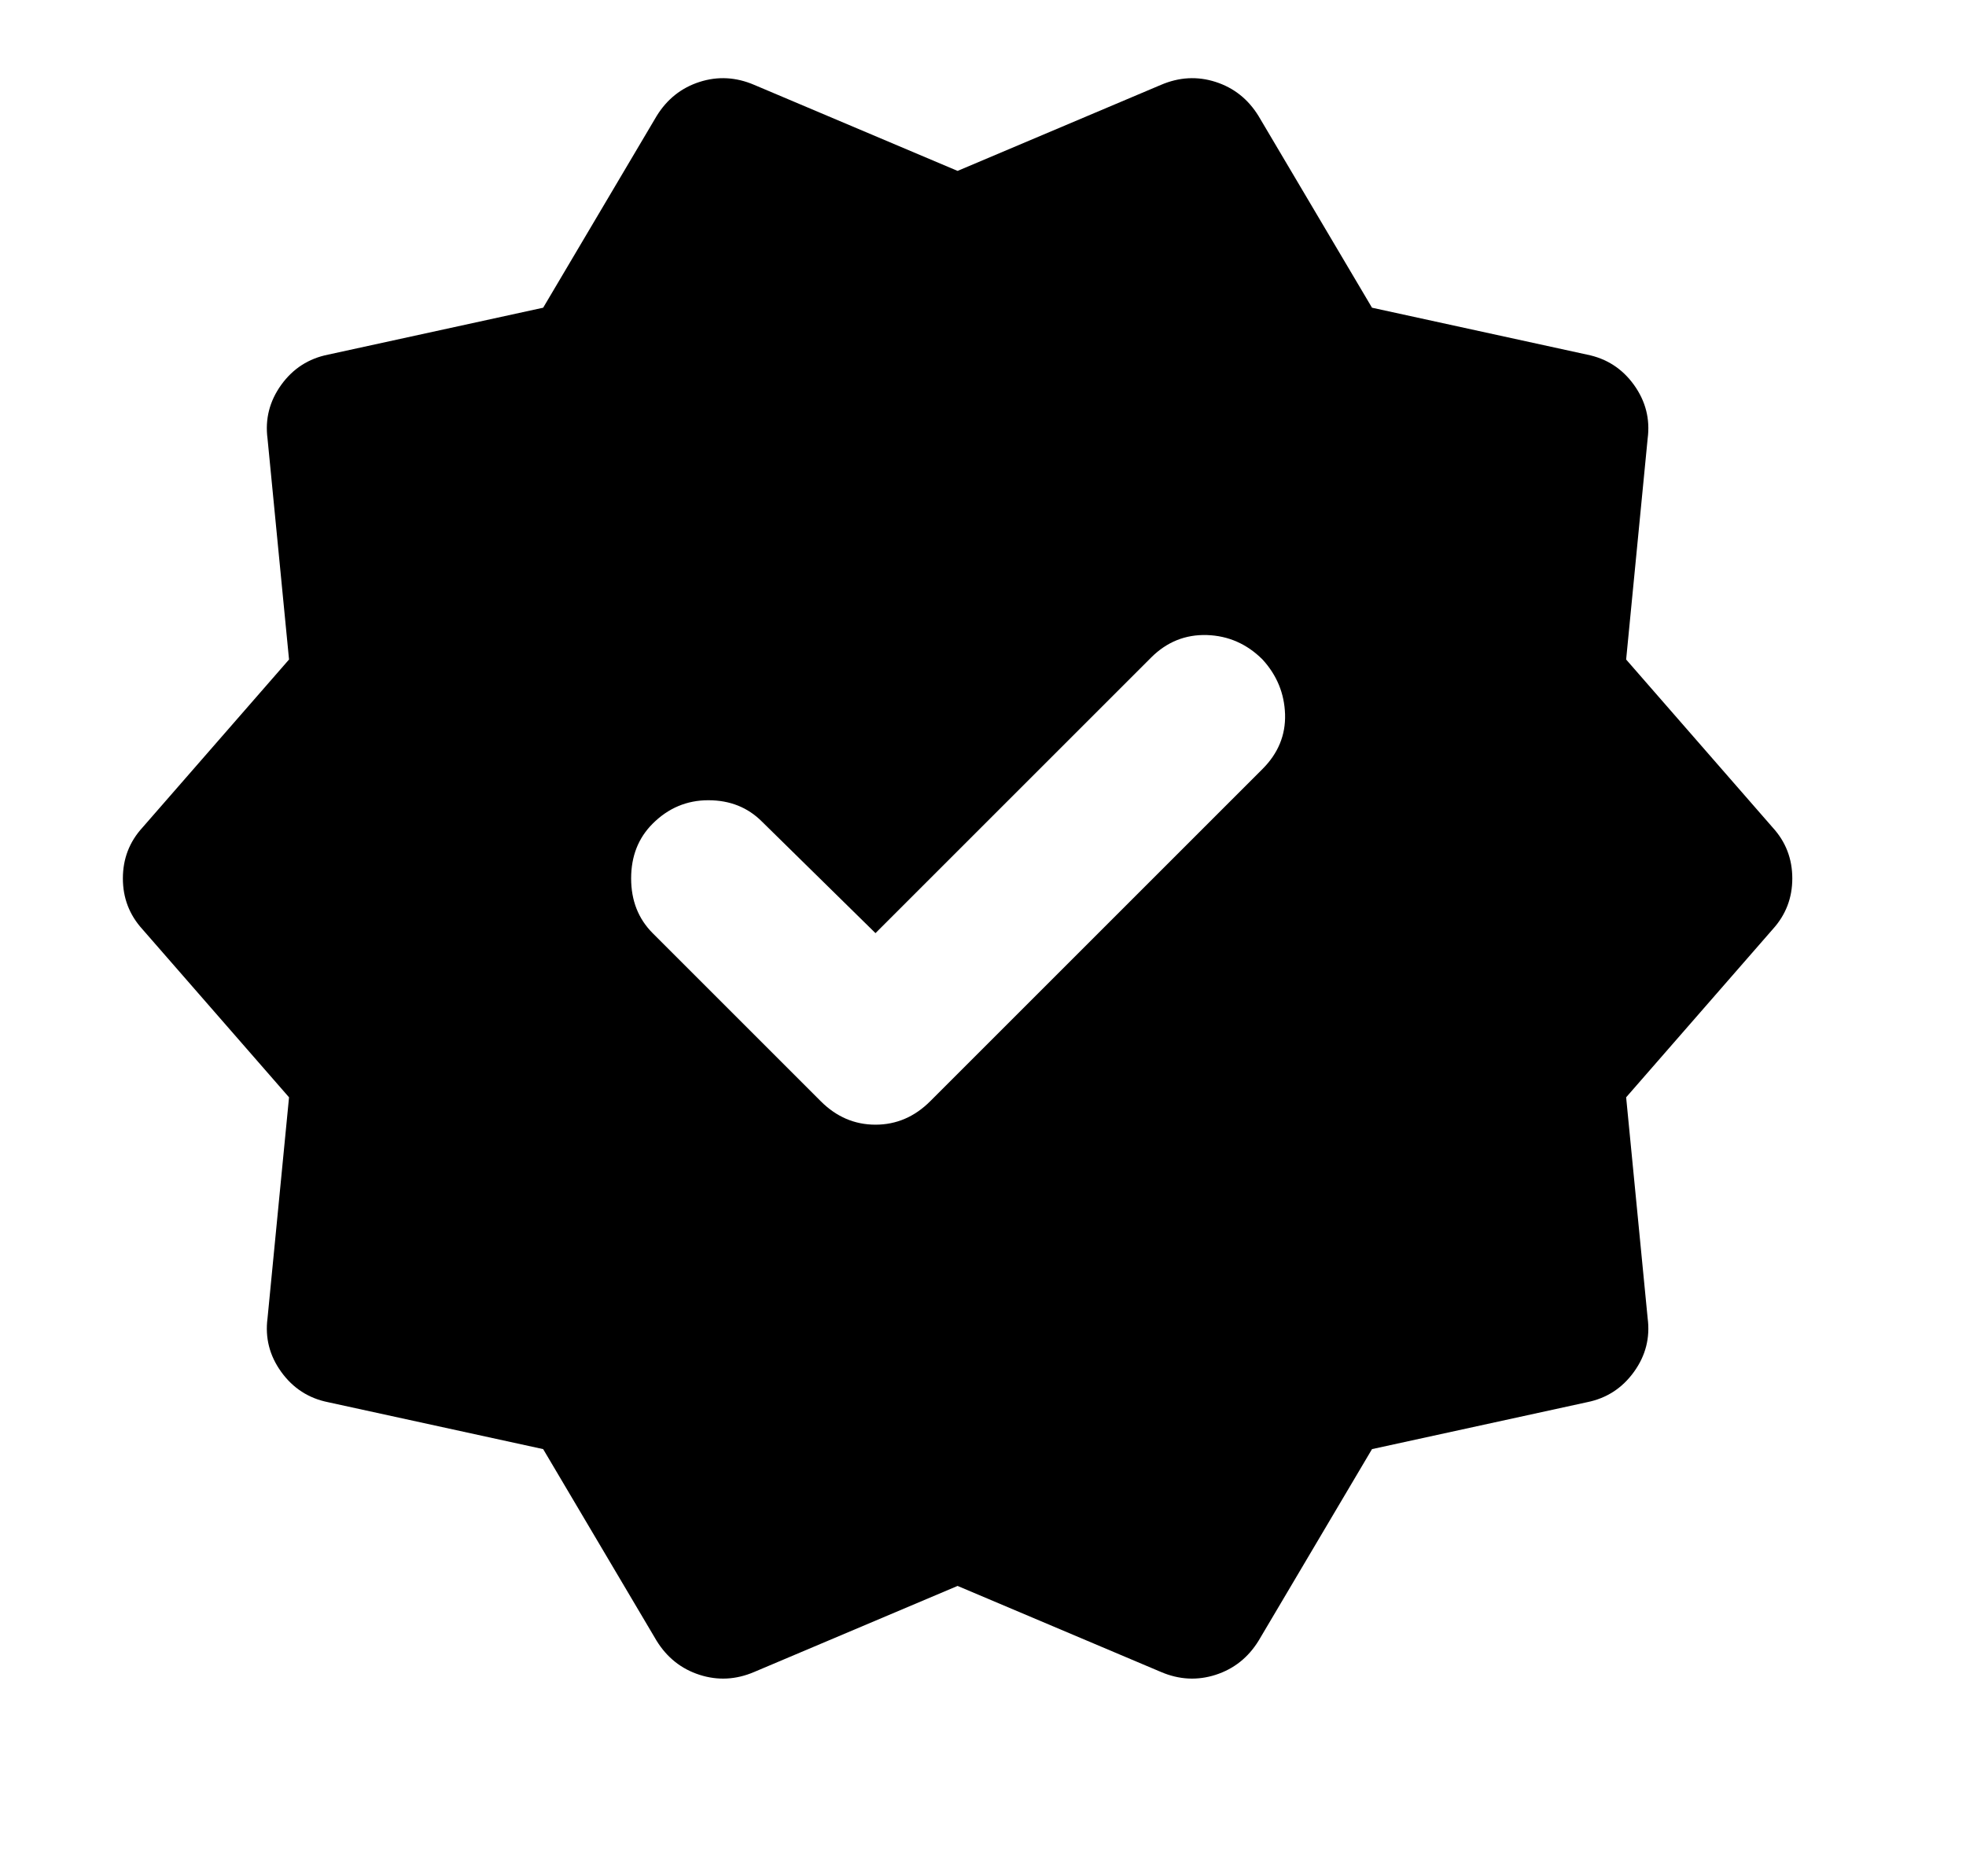 <svg width="22" height="21" viewBox="-1 -1 24 24" fill="none" xmlns="http://www.w3.org/2000/svg">
<path d="M9.625 10.936L8.175 9.511C7.992 9.327 7.763 9.236 7.487 9.236C7.213 9.236 6.975 9.336 6.775 9.536C6.592 9.719 6.5 9.952 6.5 10.236C6.5 10.519 6.592 10.752 6.775 10.936L8.925 13.086C9.125 13.286 9.358 13.386 9.625 13.386C9.892 13.386 10.125 13.286 10.325 13.086L14.575 8.836C14.775 8.636 14.871 8.402 14.863 8.136C14.854 7.869 14.758 7.636 14.575 7.436C14.375 7.236 14.137 7.132 13.863 7.123C13.588 7.115 13.35 7.211 13.15 7.411L9.625 10.936ZM6.825 19.986L5.375 17.536L2.625 16.936C2.375 16.886 2.175 16.756 2.025 16.548C1.875 16.34 1.817 16.111 1.85 15.861L2.125 13.036L0.25 10.886C0.083 10.702 0 10.486 0 10.236C0 9.986 0.083 9.769 0.25 9.586L2.125 7.436L1.85 4.611C1.817 4.361 1.875 4.132 2.025 3.923C2.175 3.715 2.375 3.586 2.625 3.536L5.375 2.936L6.825 0.486C6.958 0.269 7.142 0.123 7.375 0.048C7.608 -0.027 7.842 -0.014 8.075 0.086L10.675 1.186L13.275 0.086C13.508 -0.014 13.742 -0.027 13.975 0.048C14.208 0.123 14.392 0.269 14.525 0.486L15.975 2.936L18.725 3.536C18.975 3.586 19.175 3.715 19.325 3.923C19.475 4.132 19.533 4.361 19.5 4.611L19.225 7.436L21.1 9.586C21.267 9.769 21.35 9.986 21.35 10.236C21.35 10.486 21.267 10.702 21.1 10.886L19.225 13.036L19.5 15.861C19.533 16.111 19.475 16.34 19.325 16.548C19.175 16.756 18.975 16.886 18.725 16.936L15.975 17.536L14.525 19.986C14.392 20.202 14.208 20.348 13.975 20.423C13.742 20.498 13.508 20.486 13.275 20.386L10.675 19.286L8.075 20.386C7.842 20.486 7.608 20.498 7.375 20.423C7.142 20.348 6.958 20.202 6.825 19.986Z" fill="black"/>
</svg>

